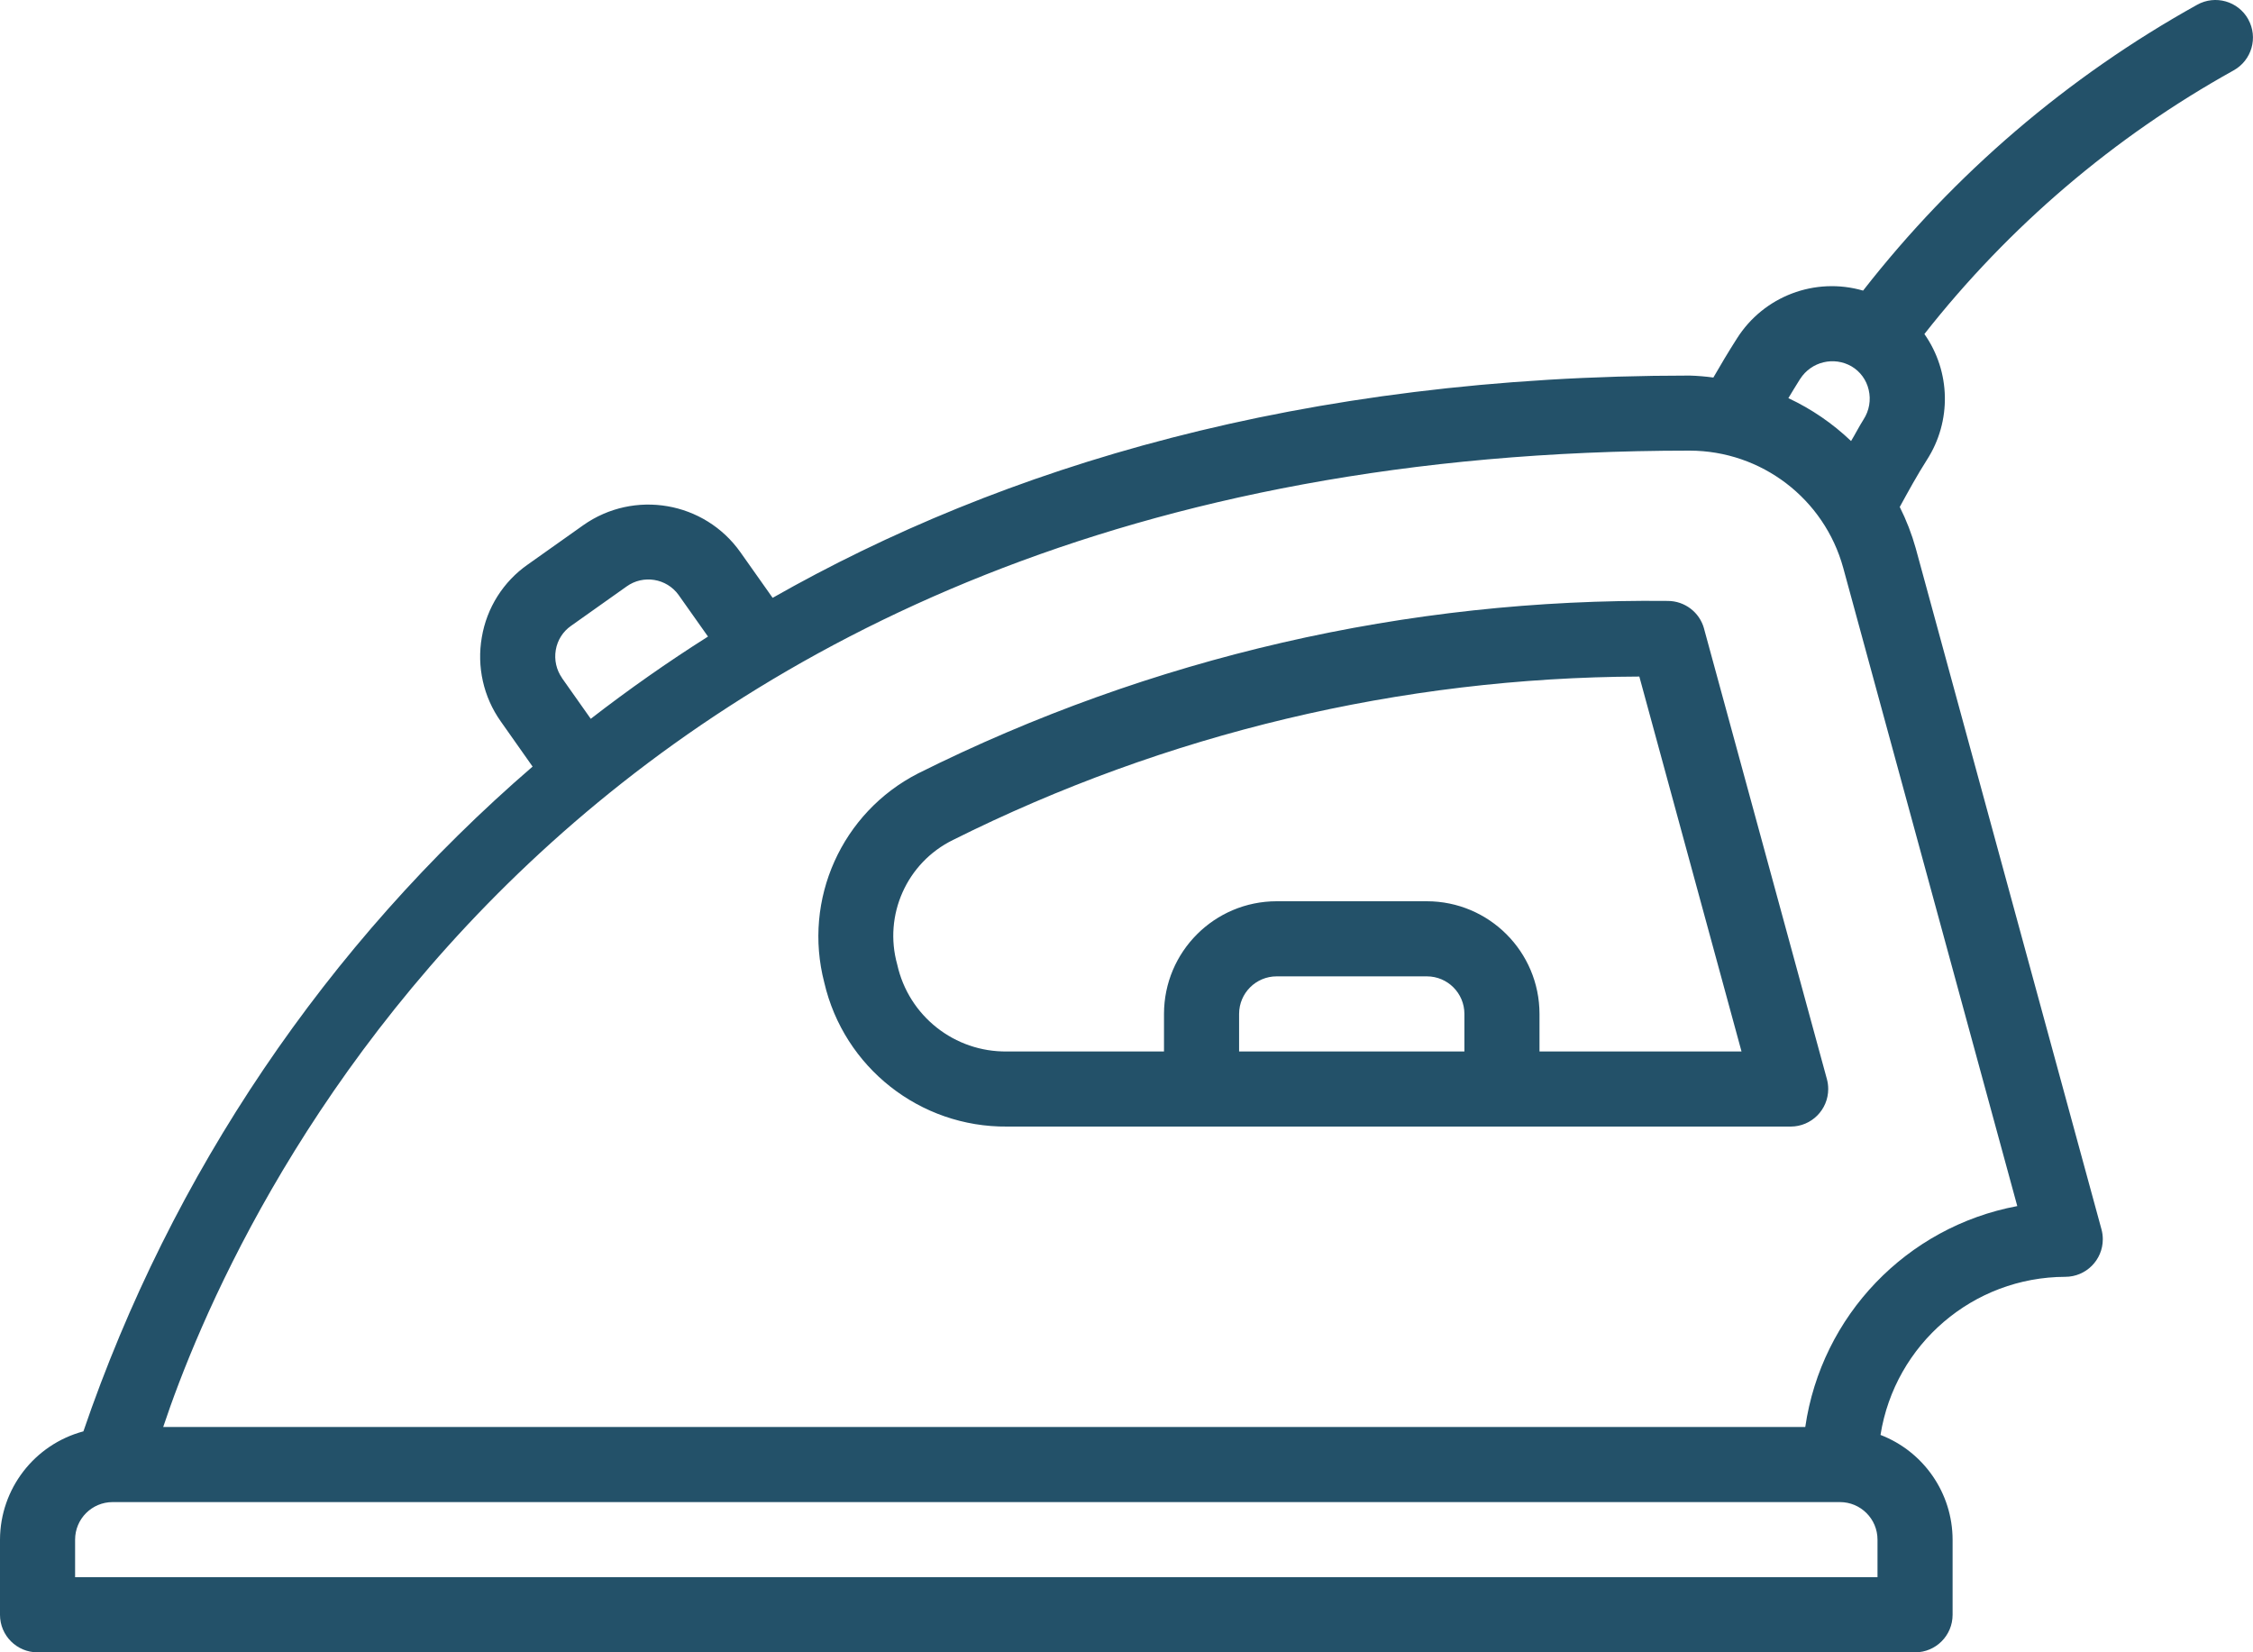 <?xml version="1.0" encoding="UTF-8"?>
<svg id="Calque_1" data-name="Calque 1" xmlns="http://www.w3.org/2000/svg" viewBox="0 0 480 352">
  <defs>
    <style>
      .cls-1 {
        fill: #235169;
        stroke-width: 0px;
      }
    </style>
  </defs>
  <path class="cls-1" d="m478.99,4.11c-2.15-3.86-7.02-5.25-10.88-3.1,0,0,0,0,0,0-27.57,15.32-51.78,36.03-71.18,60.9-10.24-2.97-21.2,1.2-26.89,10.22-1.88,2.94-3.5,5.68-5.01,8.3-1.67-.23-3.35-.37-5.03-.42-82.94,0-146.62,19.63-195.39,47.35l-6.86-9.71c-7.66-10.83-22.65-13.4-33.49-5.76l-11.81,8.37c-5.22,3.64-8.75,9.23-9.8,15.51-1.09,6.26.35,12.7,4.02,17.89l6.8,9.65c-43.91,37.87-76.94,86.75-95.7,141.62-10.45,2.8-17.74,12.26-17.77,23.08v16c0,4.42,3.58,8,8,8h400c4.42,0,8-3.58,8-8v-16c-.02-9.9-6.13-18.76-15.36-22.32,3.08-19.36,19.75-33.63,39.36-33.68,4.42,0,8-3.58,8-8,0-.71-.09-1.42-.28-2.11l-39.58-145.12c-.85-3.03-1.99-5.97-3.4-8.78,1.84-3.36,3.68-6.73,5.79-10.04,5.29-8.21,5.08-18.81-.54-26.8,18.01-22.92,40.41-42.02,65.89-56.17,3.86-2.15,5.25-7.02,3.1-10.88,0,0,0,0,0,0Zm-95.46,76.61c2.35-3.68,7.19-4.85,10.96-2.66,1.84,1.09,3.15,2.89,3.63,4.98.52,2.17.12,4.45-1.09,6.32-.96,1.52-1.74,3.07-2.66,4.6-3.93-3.75-8.44-6.84-13.36-9.14.82-1.35,1.6-2.67,2.51-4.1h0Zm-263.78,63.73c-1.22-1.74-1.7-3.89-1.34-5.98.35-2.08,1.52-3.94,3.25-5.14l11.82-8.38c3.56-2.57,8.53-1.76,11.1,1.8.03.04.06.08.08.12l6.18,8.74c-8.6,5.44-16.93,11.29-24.98,17.52l-6.12-8.67Zm280.24,191.55H16v-8c0-4.42,3.58-8,8-8h368c4.42,0,8,3.58,8,8v8Zm29.78-79.06c-23.56,4.42-41.71,23.34-45.16,47.06H34.77c14.35-42.98,85.1-208,325.23-208,15.28.03,28.66,10.25,32.7,24.98l37.08,135.96Zm-66.72-123.02c-.95-3.48-4.11-5.89-7.72-5.9h-.08c-55.38-.59-110.11,12.01-159.66,36.75-16.27,8.33-24.58,26.84-19.98,44.54,4.19,18.1,20.39,30.86,38.96,30.69h166.93c4.42,0,8-3.58,8-8,0-.71-.09-1.42-.28-2.11l-26.18-95.98Zm-51.06,90.08h-48v-8c0-4.42,3.58-8,8-8h32c4.42,0,8,3.58,8,8v8Zm16,0v-8c-.01-13.25-10.75-23.99-24-24h-32c-13.25.01-23.99,10.75-24,24v8h-33.41c-11.21.17-20.99-7.56-23.42-18.5-2.96-10.55,2.03-21.72,11.86-26.55,45.42-22.7,95.46-34.62,146.24-34.82l21.77,79.87h-43.04Z"/>
</svg>